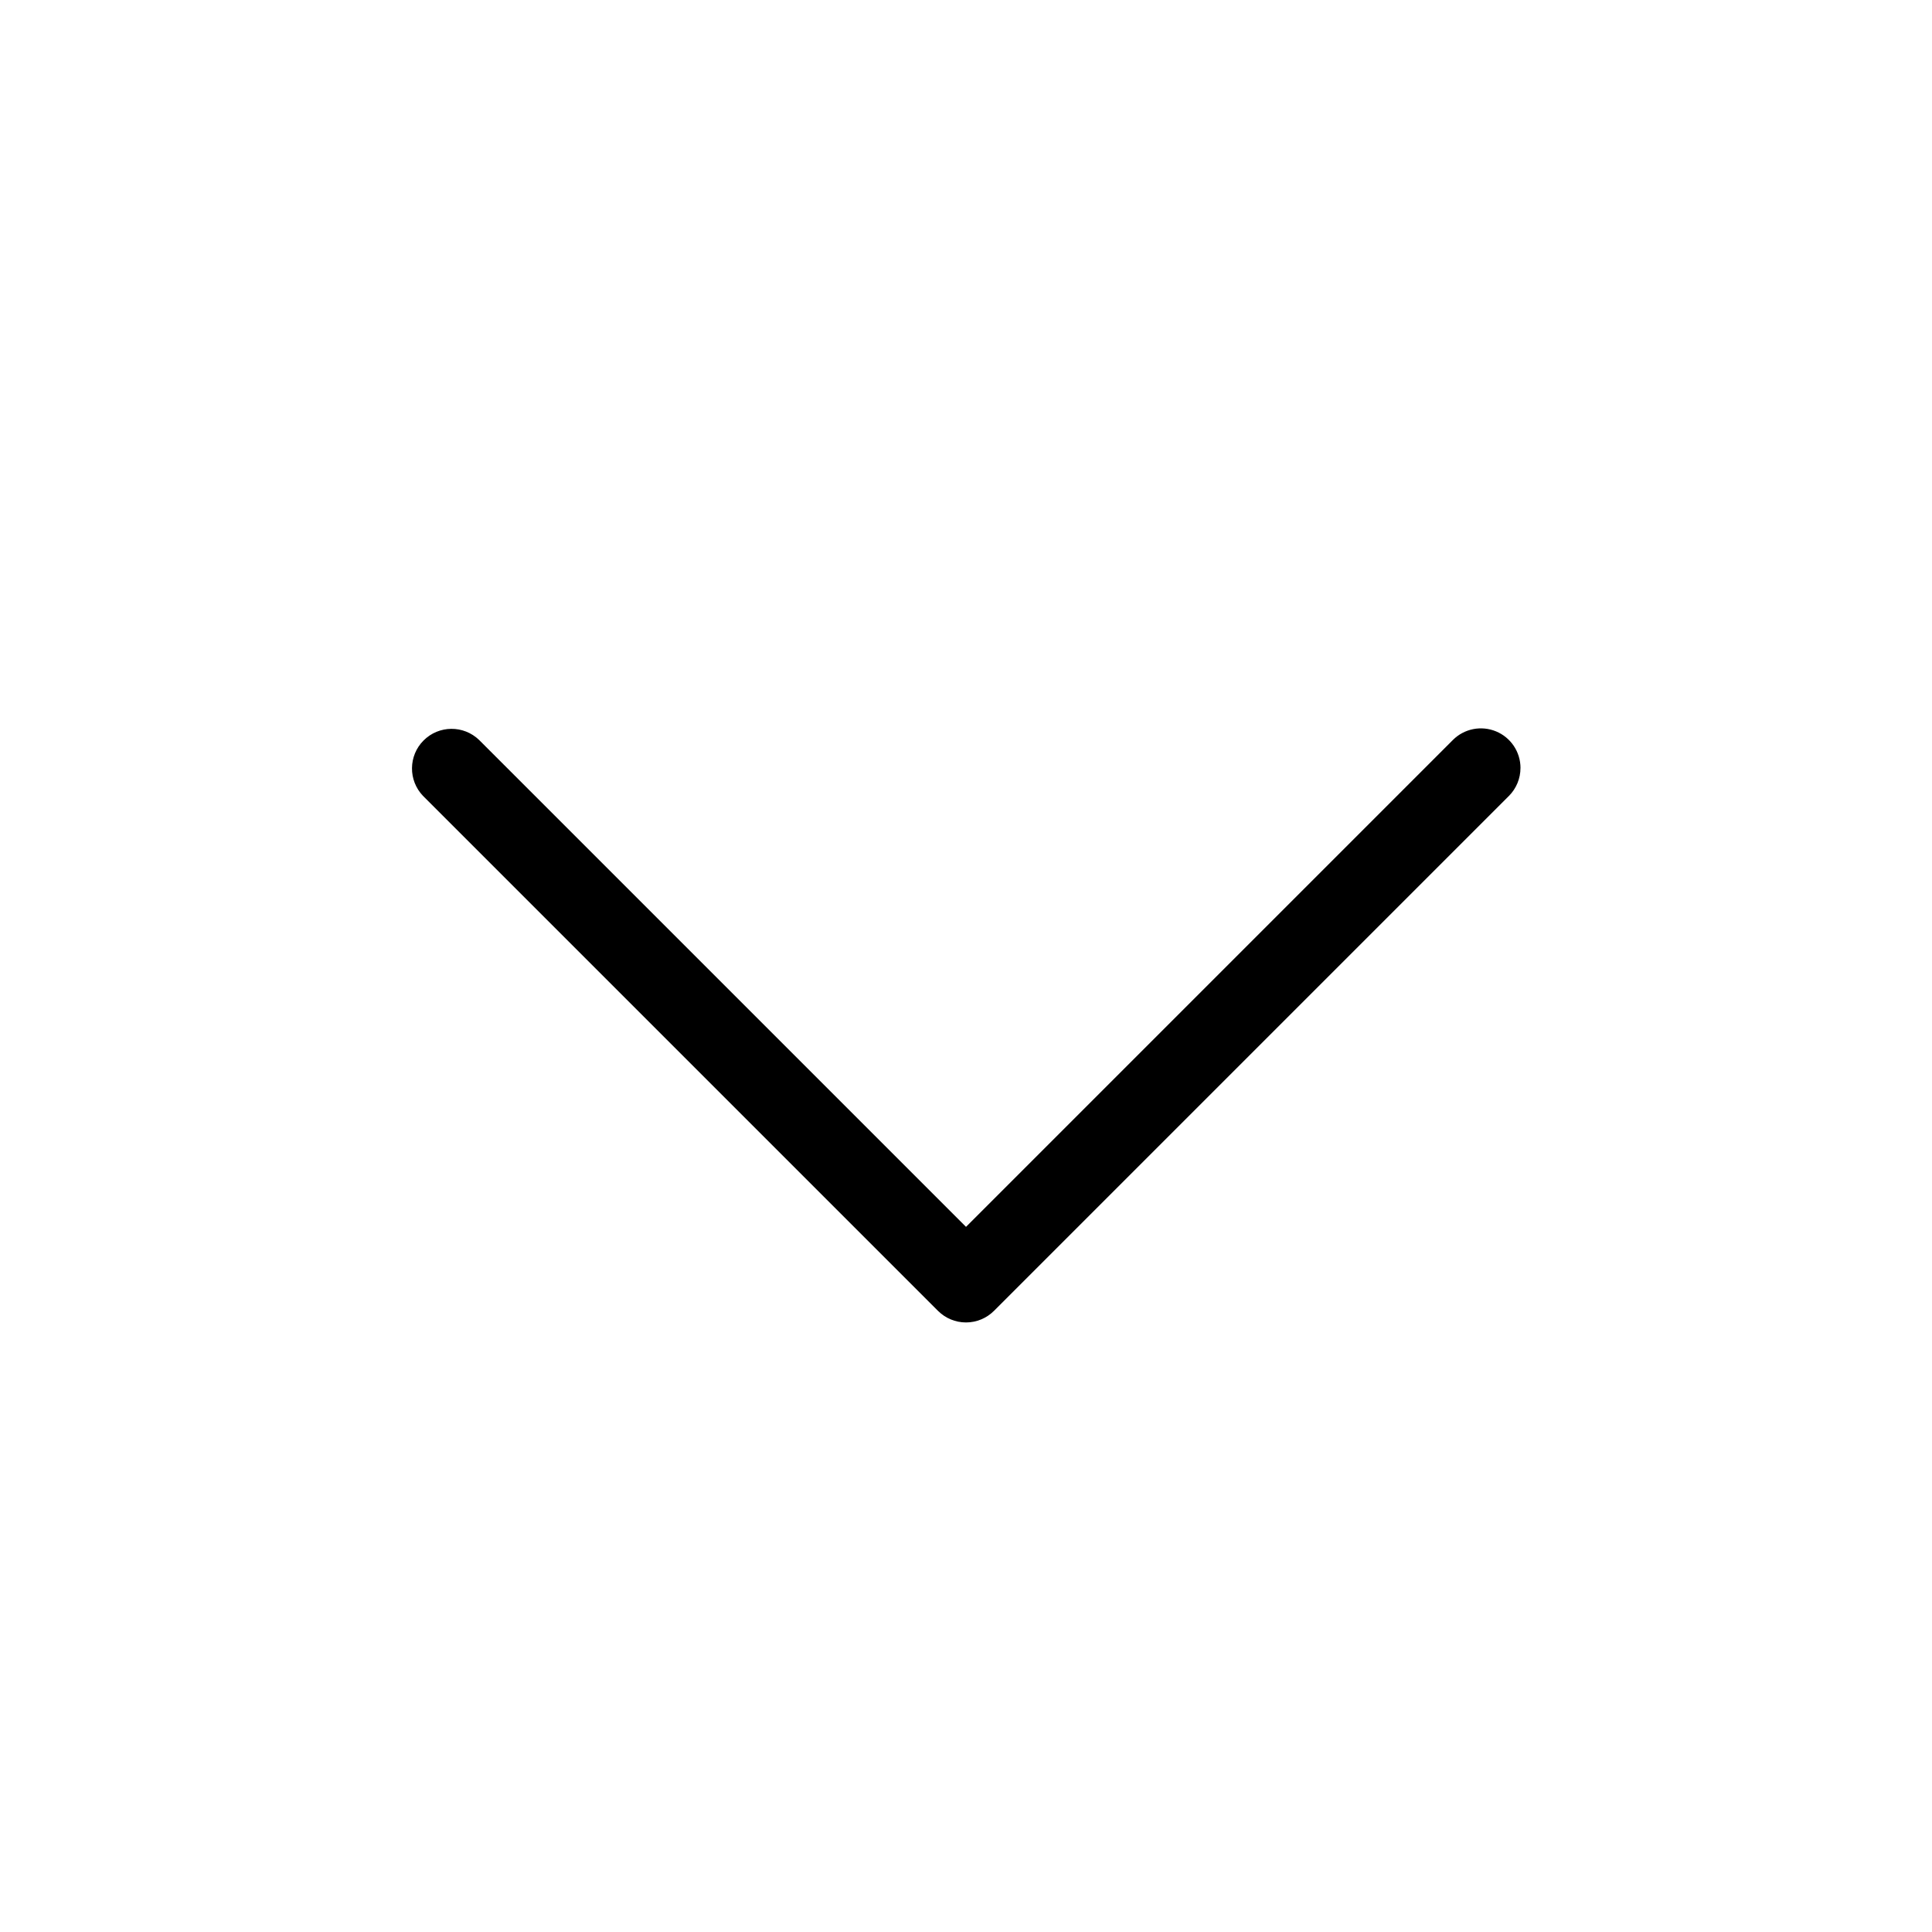 <?xml version="1.0" encoding="UTF-8"?>
<!-- Uploaded to: ICON Repo, www.svgrepo.com, Generator: ICON Repo Mixer Tools -->
<svg fill="#000000" width="800px" height="800px" version="1.1" viewBox="144 144 512 512" xmlns="http://www.w3.org/2000/svg">
 <path d="m546.94 347.52c0.004 2.781-1.102 5.453-3.074 7.422l-136.45 136.45v-0.004c-1.965 1.969-4.637 3.074-7.418 3.074-2.785 0-5.453-1.105-7.422-3.074l-136.45-136.45v0.004c-3.977-4.121-3.918-10.668 0.129-14.715 4.047-4.051 10.594-4.106 14.715-0.129l129.03 129.03 129.03-129.03c3-3 7.516-3.898 11.438-2.273s6.477 5.449 6.477 9.695z"/>
</svg>